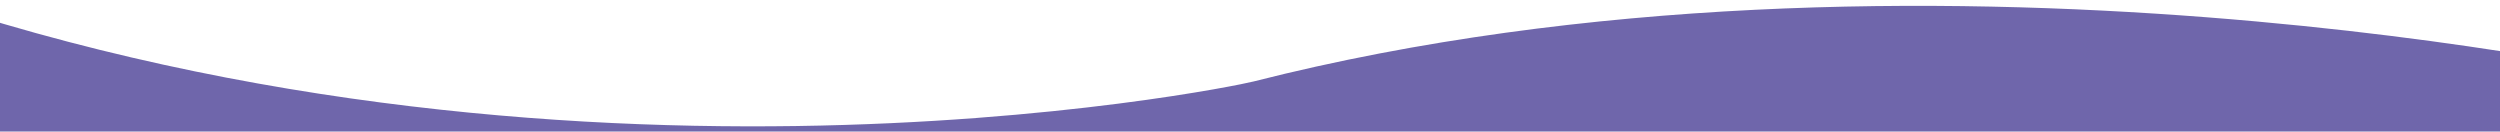 <svg xmlns="http://www.w3.org/2000/svg" xmlns:xlink="http://www.w3.org/1999/xlink" width="1920" height="101" viewBox="0 0 1920 101">
  <defs>
    <clipPath id="clip-path">
      <rect id="Rectangle_86" data-name="Rectangle 86" width="1920" height="101" transform="translate(0 1032)" fill="#fff"/>
    </clipPath>
    <clipPath id="clip-path-2">
      <path id="Path_160" data-name="Path 160" d="M1934.5,1780H-13.5l-1-350.765h1948Z" fill="none"/>
    </clipPath>
  </defs>
  <g id="Mask_Group_1" data-name="Mask Group 1" transform="translate(0 -1032)" clip-path="url(#clip-path)">
    <g id="Group_85" data-name="Group 85" transform="translate(0 -409)" clip-path="url(#clip-path-2)">
      <path id="Path_159" data-name="Path 159" d="M-120.837,1418.03,19.147,1935.162l2002.961,89.875,20.764-522.54s-568.483-128.963-1080.013,1.045C941.146,1509.06,408.166,1617.881-120.837,1418.03Z" fill="#6f66ab"/>
    </g>
  </g>
</svg>
